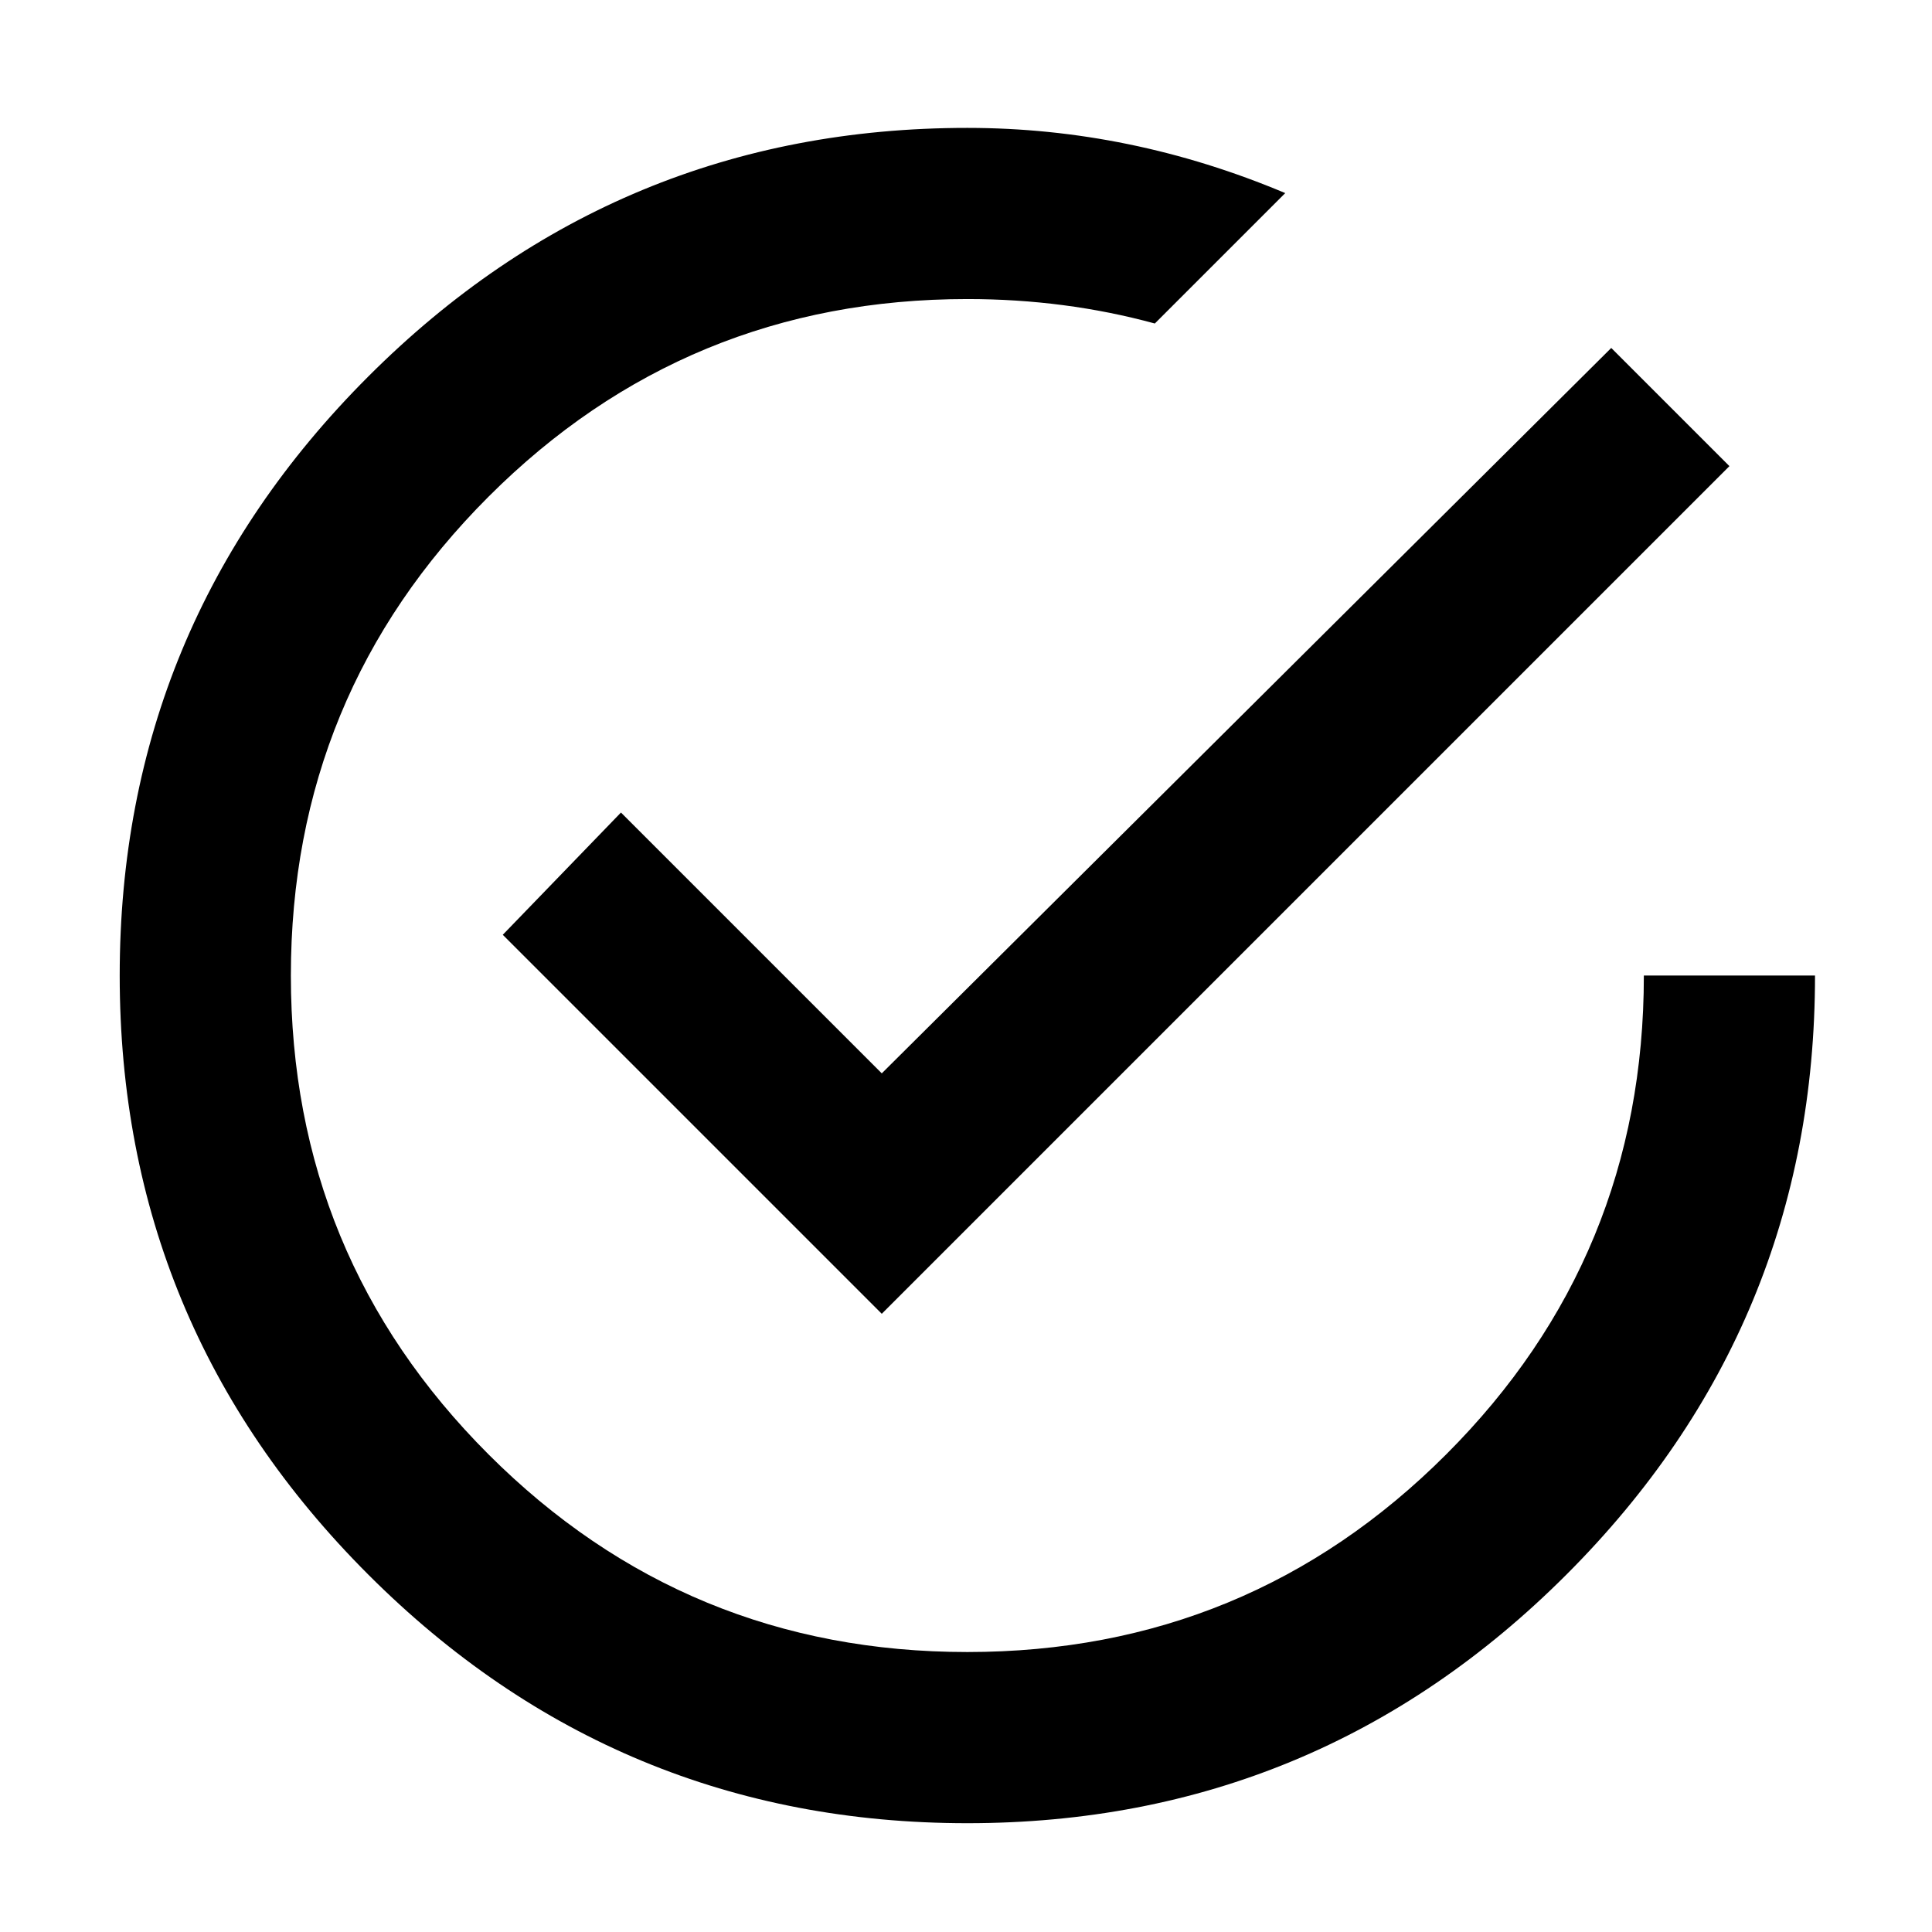 <svg t="1742205497779" class="icon" viewBox="0 0 1024 1024" version="1.1" xmlns="http://www.w3.org/2000/svg" p-id="8194" width="200" height="200"><path d="M871.275 517.058h90.718c0 123.839-43.92 229.676-131.758 317.516S636.559 966.332 512.72 966.332s-229.676-43.92-317.515-131.758S63.447 640.898 63.447 517.058s43.92-229.676 131.758-317.515S388.882 67.786 512.72 67.786c57.6 0 113.758 11.52 168.478 34.559l-69.12 69.12c-31.68-8.64-64.798-12.961-99.359-12.961-99.359 0-183.956 34.92-253.796 104.758-69.84 69.84-104.758 154.437-104.758 253.796s34.92 183.957 104.758 253.797c69.84 69.84 154.437 104.757 253.796 104.757s183.957-34.919 253.797-104.757c69.84-69.84 104.759-154.438 104.759-253.797zM329.123 430.66L467.36 568.897l386.635-384.474 62.639 62.639L467.36 696.335 266.484 495.46l62.639-64.8z" p-id="8195"></path></svg>